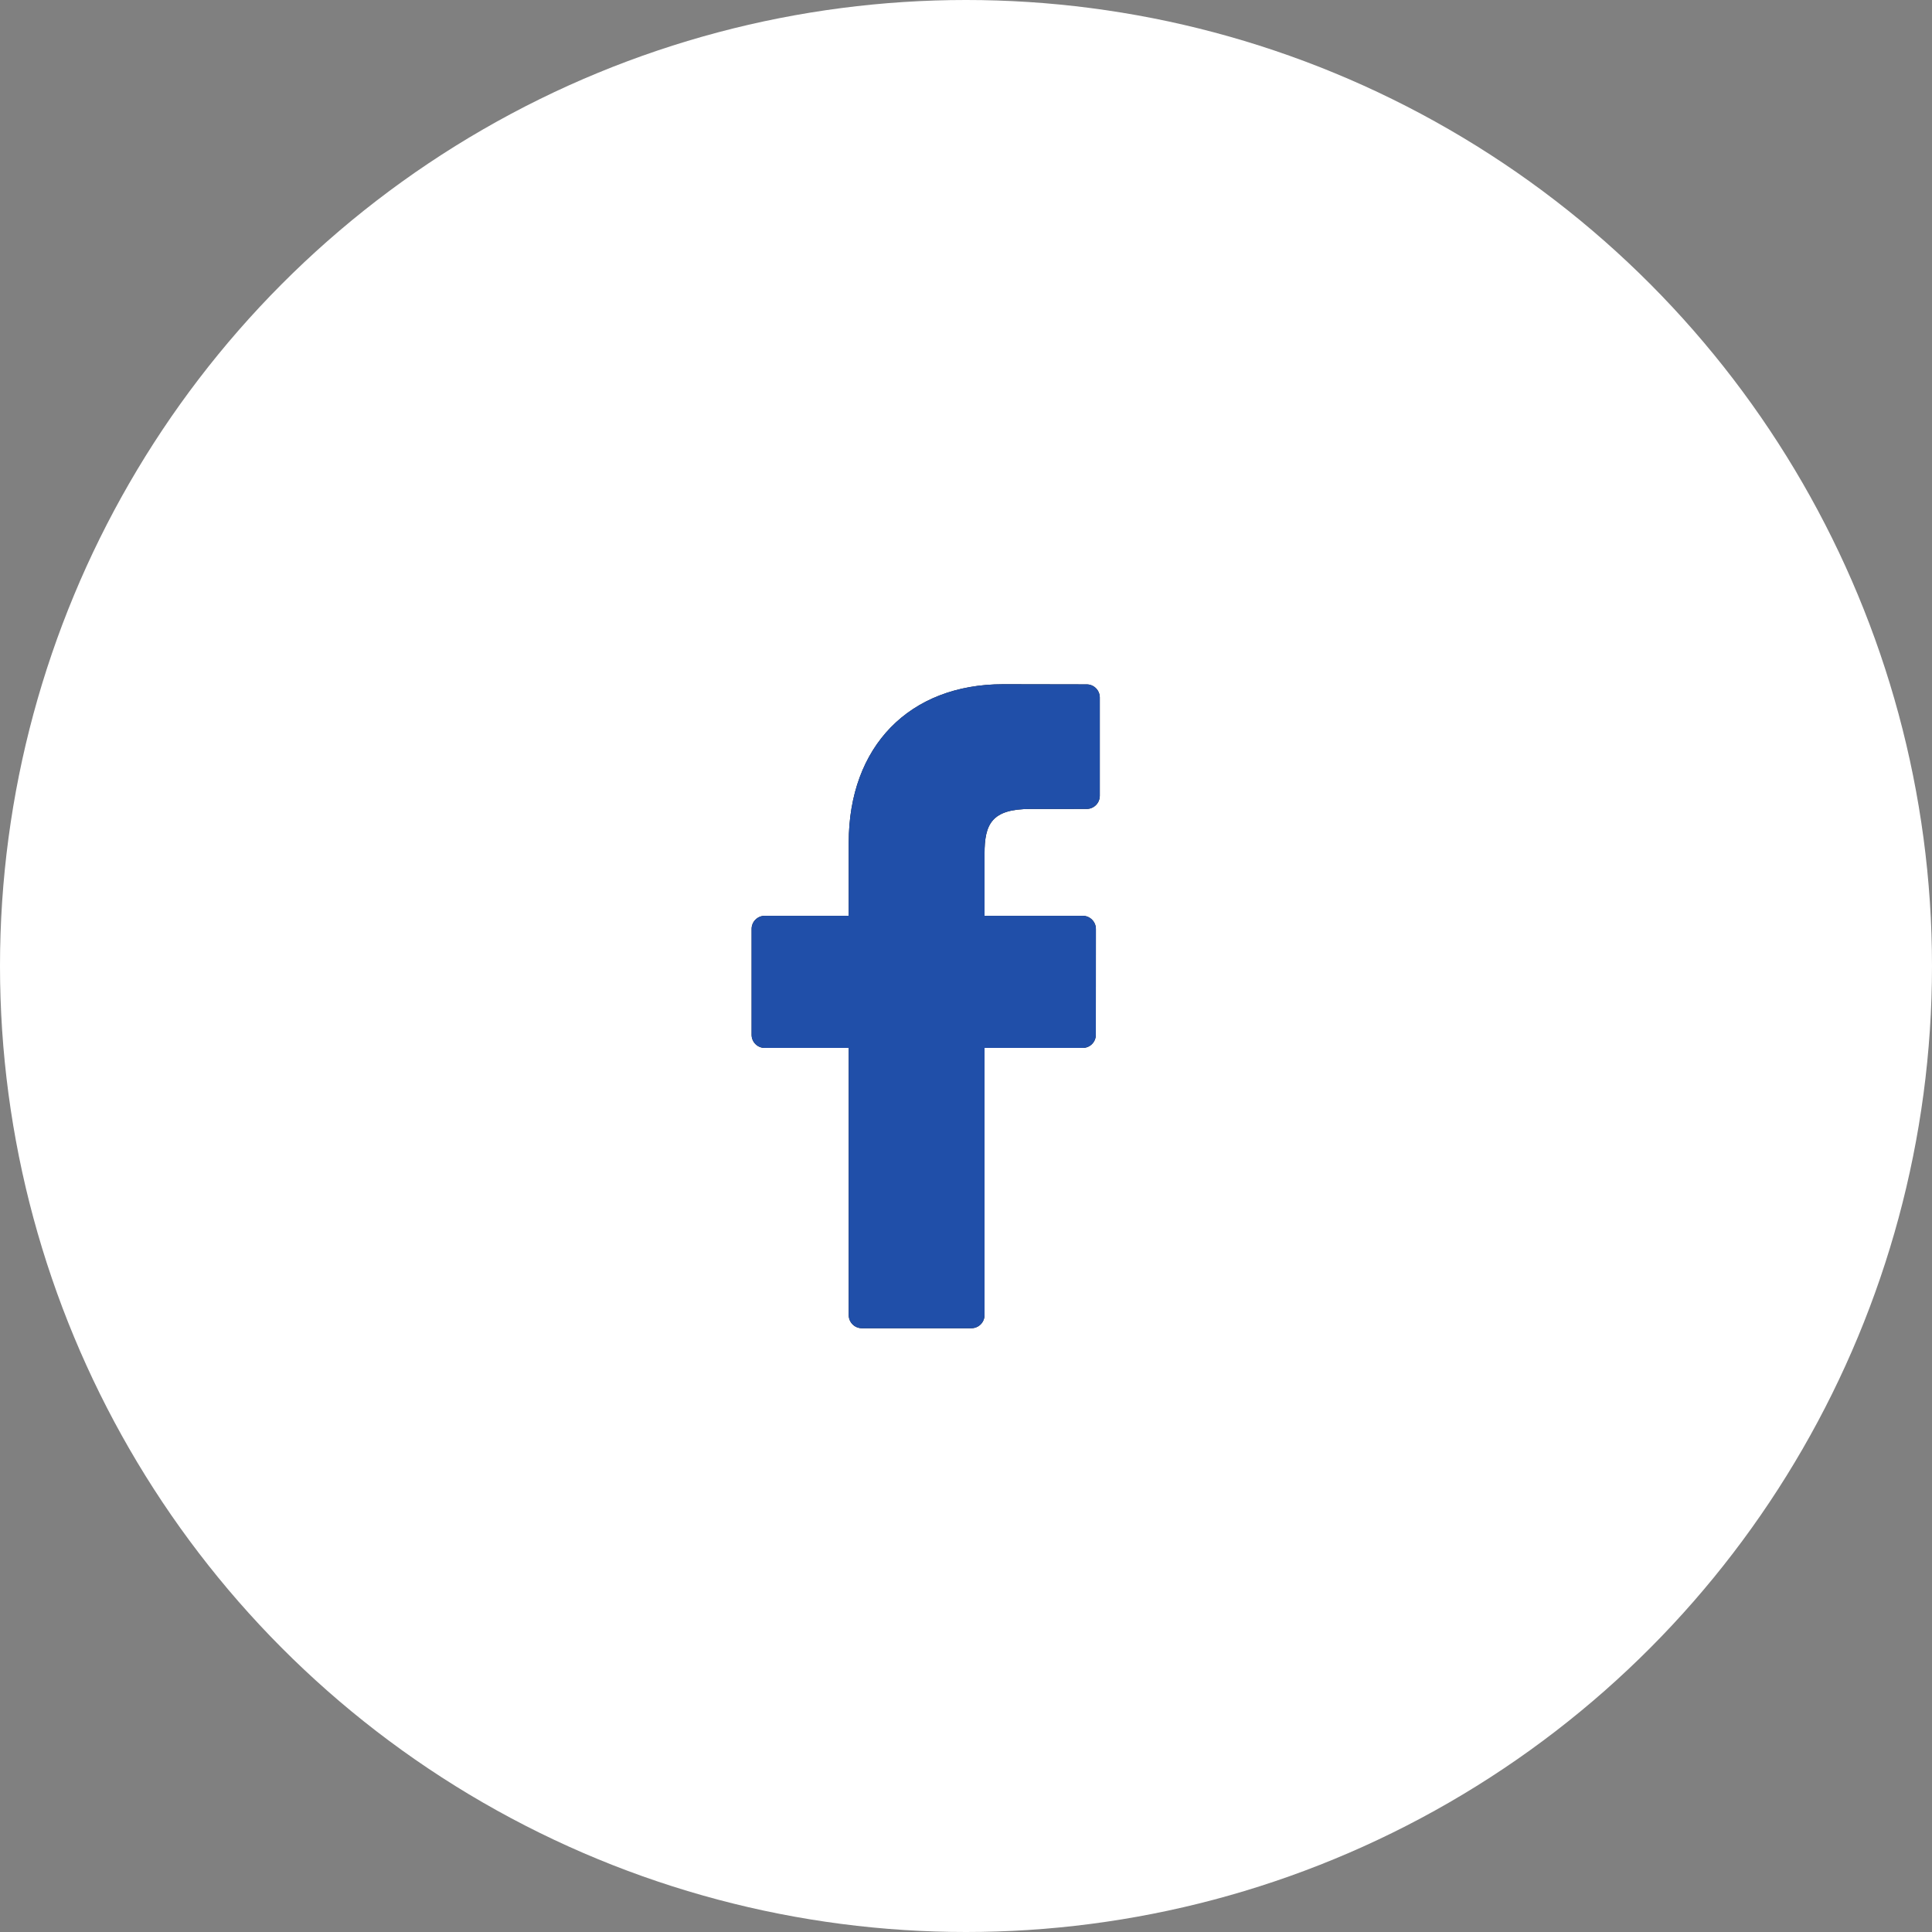 <svg width="64" height="64" viewBox="0 0 64 64" fill="none" xmlns="http://www.w3.org/2000/svg">
<rect x="0" y="0" width="64" height="64" fill="#808080" stroke="none"/>
<circle cx="32" cy="32" r="32" fill="white"/>
<g clip-path="url(#clip0)">
<path d="M35.998 22.671L33.231 22.666C30.123 22.666 28.115 24.727 28.115 27.916V30.337H25.333C25.093 30.337 24.898 30.532 24.898 30.772V34.279C24.898 34.52 25.093 34.714 25.333 34.714H28.115V43.564C28.115 43.805 28.31 43.999 28.55 43.999H32.179C32.419 43.999 32.614 43.804 32.614 43.564V34.714H35.866C36.107 34.714 36.301 34.52 36.301 34.279L36.303 30.772C36.303 30.657 36.257 30.546 36.175 30.465C36.094 30.383 35.983 30.337 35.867 30.337H32.614V28.285C32.614 27.299 32.849 26.798 34.134 26.798L35.997 26.797C36.238 26.797 36.432 26.602 36.432 26.362V23.105C36.432 22.866 36.238 22.671 35.998 22.671Z" fill="#1B1B20"/>
<g clip-path="url(#clip1)">
<path d="M35.998 22.671L33.231 22.666C30.123 22.666 28.115 24.727 28.115 27.916V30.337H25.333C25.093 30.337 24.898 30.532 24.898 30.772V34.279C24.898 34.52 25.093 34.714 25.333 34.714H28.115V43.564C28.115 43.805 28.31 43.999 28.55 43.999H32.179C32.419 43.999 32.614 43.804 32.614 43.564V34.714H35.866C36.107 34.714 36.301 34.52 36.301 34.279L36.303 30.772C36.303 30.657 36.257 30.546 36.175 30.465C36.094 30.383 35.983 30.337 35.867 30.337H32.614V28.285C32.614 27.299 32.849 26.798 34.134 26.798L35.997 26.797C36.238 26.797 36.432 26.602 36.432 26.362V23.105C36.432 22.866 36.238 22.671 35.998 22.671Z" fill="#204FA9"/>
</g>
</g>
<defs>
<clipPath id="clip0">
<rect width="21.333" height="21.333" fill="white" transform="translate(20 22.666)"/>
</clipPath>
<clipPath id="clip1">
<rect width="21.333" height="21.333" fill="white" transform="translate(20 22.666)"/>
</clipPath>
</defs>
</svg>
